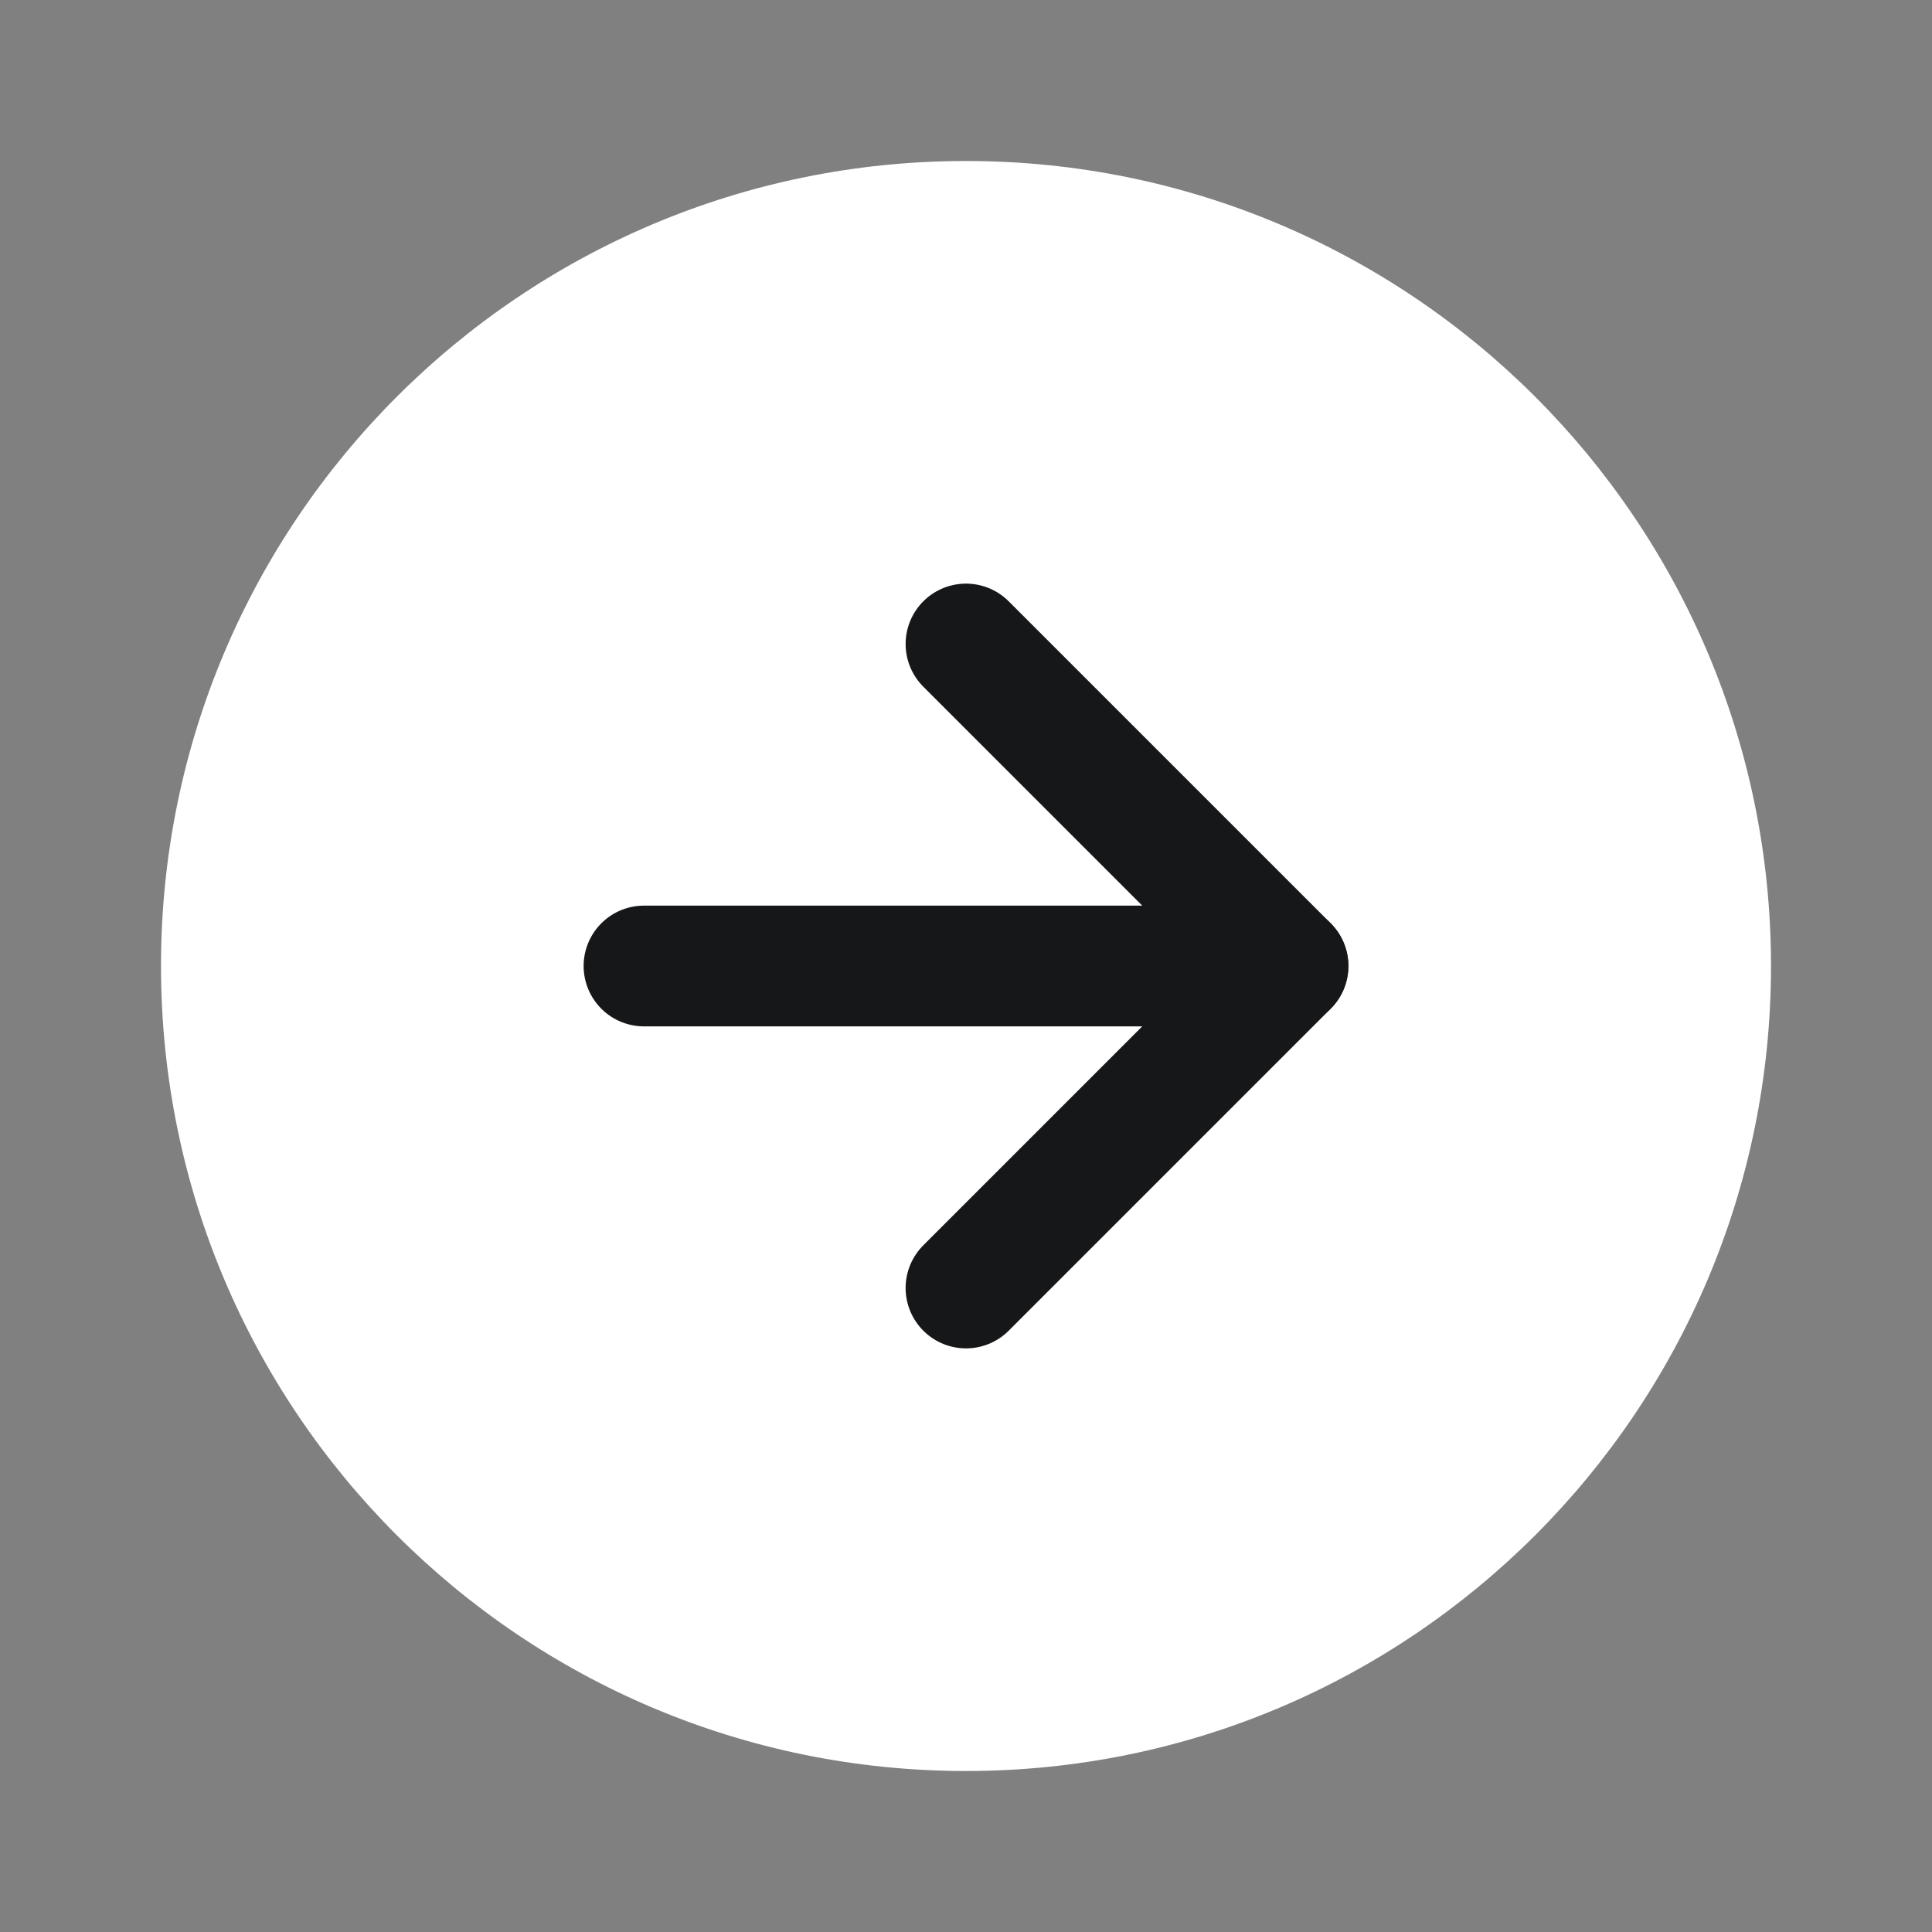 <?xml version="1.0" encoding="UTF-8"?> <svg xmlns="http://www.w3.org/2000/svg" width="24" height="24" viewBox="0 0 24 24" fill="none"><rect x="0" y="0" width="24" height="24" fill="#808080" stroke="none"/><path d="M12 22C17.523 22 22 17.523 22 12C22 6.477 17.523 2 12 2C6.477 2 2 6.477 2 12C2 17.523 6.477 22 12 22Z" fill="white"></path><path d="M12 16L16 12L12 8" stroke="#161719" stroke-width="1.5" stroke-linecap="round" stroke-linejoin="round"></path><path d="M8 12H16" stroke="#161719" stroke-width="1.5" stroke-linecap="round" stroke-linejoin="round"></path></svg> 